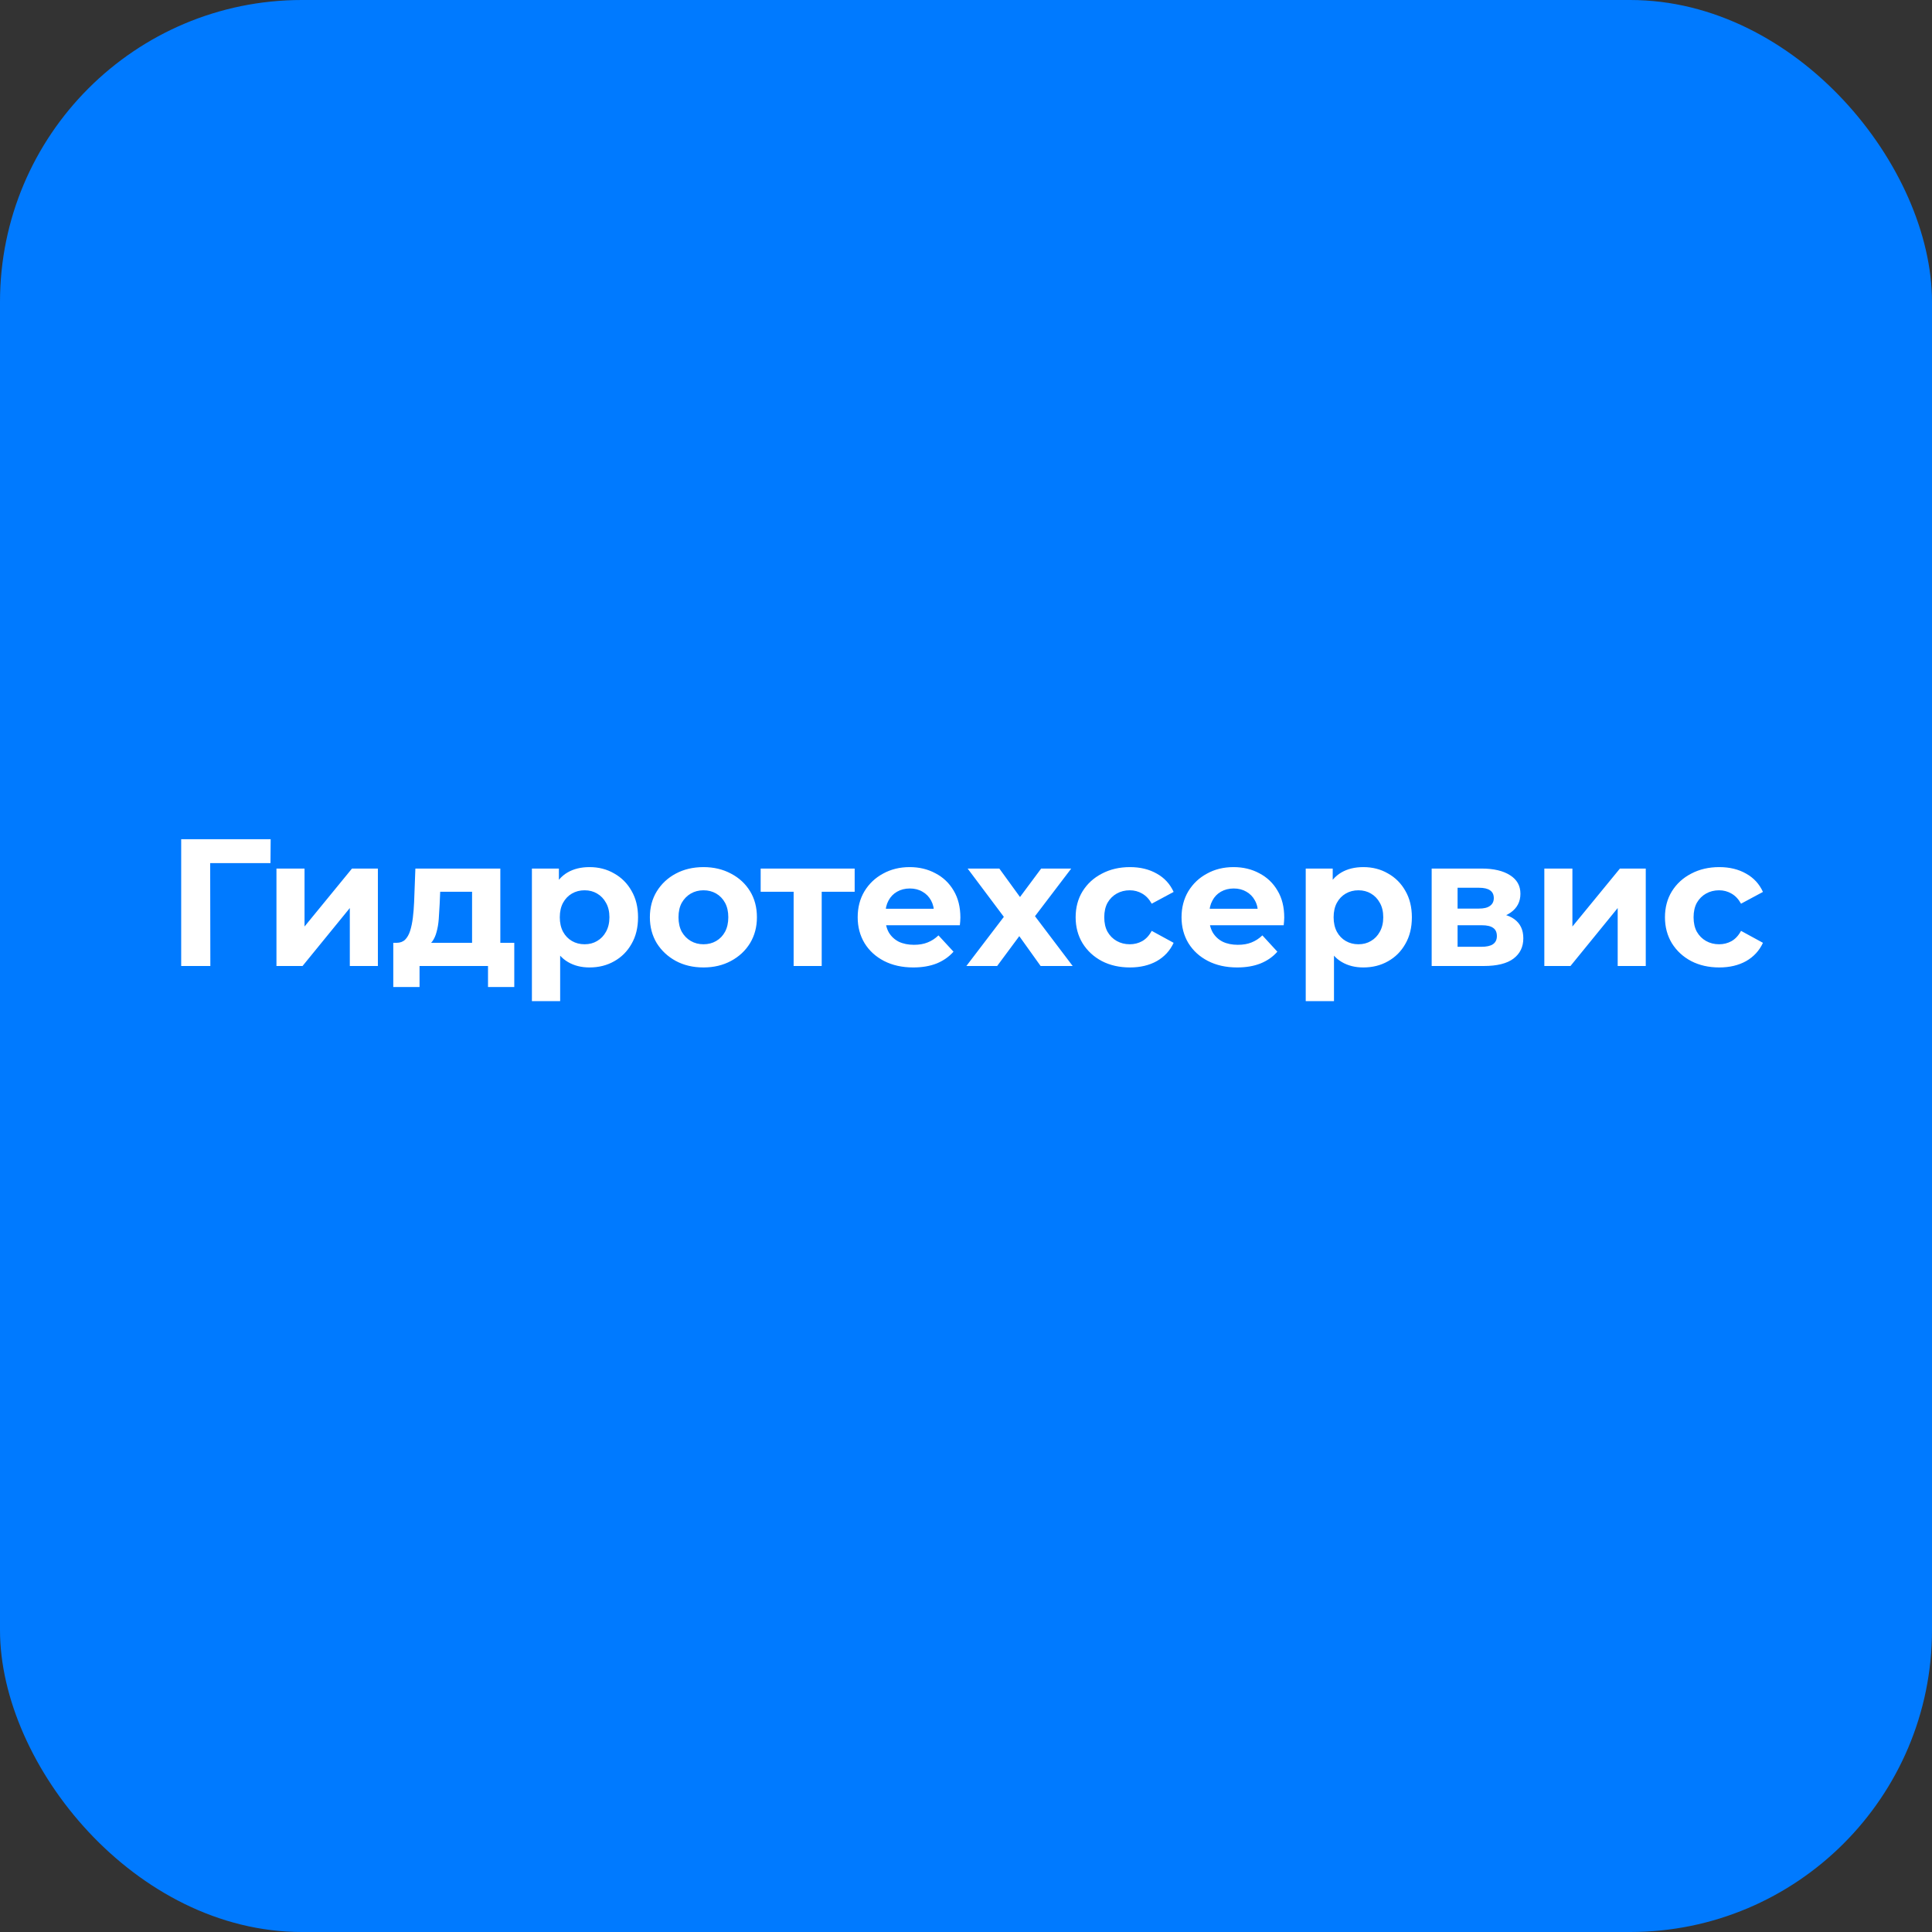 <?xml version="1.0" encoding="UTF-8"?> <svg xmlns="http://www.w3.org/2000/svg" width="32" height="32" viewBox="0 0 32 32" fill="none"><rect x="0" y="0" width="32" height="32" fill="#333333" stroke="none"/><g clip-path="url(#clip0_25_174)"><rect width="32" height="32" rx="5" fill="#007AFF"></rect><path d="M3.001 16V13.9H4.483L4.48 14.296H3.37L3.481 14.185L3.484 16H3.001ZM4.579 16V14.386H5.044V15.346L5.83 14.386H6.259V16H5.794V15.04L5.011 16H4.579ZM7.819 15.79V14.77H7.291L7.282 14.977C7.278 15.063 7.273 15.145 7.267 15.223C7.261 15.301 7.249 15.372 7.231 15.436C7.215 15.498 7.191 15.551 7.159 15.595C7.127 15.637 7.084 15.666 7.03 15.682L6.568 15.616C6.626 15.616 6.673 15.599 6.709 15.565C6.745 15.529 6.773 15.48 6.793 15.418C6.813 15.354 6.828 15.282 6.838 15.202C6.848 15.12 6.855 15.034 6.859 14.944L6.88 14.386H8.287V15.79H7.819ZM6.514 16.348V15.616H8.518V16.348H8.083V16H6.949V16.348H6.514ZM9.764 16.024C9.628 16.024 9.509 15.994 9.407 15.934C9.305 15.874 9.225 15.783 9.167 15.661C9.111 15.537 9.083 15.381 9.083 15.193C9.083 15.003 9.11 14.847 9.164 14.725C9.218 14.603 9.296 14.512 9.398 14.452C9.5 14.392 9.622 14.362 9.764 14.362C9.916 14.362 10.052 14.397 10.172 14.467C10.294 14.535 10.39 14.631 10.46 14.755C10.532 14.879 10.568 15.025 10.568 15.193C10.568 15.363 10.532 15.51 10.46 15.634C10.39 15.758 10.294 15.854 10.172 15.922C10.052 15.99 9.916 16.024 9.764 16.024ZM8.81 16.582V14.386H9.257V14.716L9.248 15.196L9.278 15.673V16.582H8.81ZM9.683 15.64C9.761 15.64 9.83 15.622 9.89 15.586C9.952 15.55 10.001 15.499 10.037 15.433C10.075 15.365 10.094 15.285 10.094 15.193C10.094 15.099 10.075 15.019 10.037 14.953C10.001 14.887 9.952 14.836 9.89 14.8C9.83 14.764 9.761 14.746 9.683 14.746C9.605 14.746 9.535 14.764 9.473 14.8C9.411 14.836 9.362 14.887 9.326 14.953C9.29 15.019 9.272 15.099 9.272 15.193C9.272 15.285 9.29 15.365 9.326 15.433C9.362 15.499 9.411 15.55 9.473 15.586C9.535 15.622 9.605 15.64 9.683 15.64ZM11.652 16.024C11.48 16.024 11.327 15.988 11.193 15.916C11.061 15.844 10.956 15.746 10.878 15.622C10.802 15.496 10.764 15.353 10.764 15.193C10.764 15.031 10.802 14.888 10.878 14.764C10.956 14.638 11.061 14.54 11.193 14.47C11.327 14.398 11.48 14.362 11.652 14.362C11.822 14.362 11.974 14.398 12.108 14.47C12.242 14.54 12.347 14.637 12.423 14.761C12.499 14.885 12.537 15.029 12.537 15.193C12.537 15.353 12.499 15.496 12.423 15.622C12.347 15.746 12.242 15.844 12.108 15.916C11.974 15.988 11.822 16.024 11.652 16.024ZM11.652 15.64C11.73 15.64 11.8 15.622 11.862 15.586C11.924 15.55 11.973 15.499 12.009 15.433C12.045 15.365 12.063 15.285 12.063 15.193C12.063 15.099 12.045 15.019 12.009 14.953C11.973 14.887 11.924 14.836 11.862 14.8C11.8 14.764 11.73 14.746 11.652 14.746C11.574 14.746 11.504 14.764 11.442 14.8C11.38 14.836 11.33 14.887 11.292 14.953C11.256 15.019 11.238 15.099 11.238 15.193C11.238 15.285 11.256 15.365 11.292 15.433C11.33 15.499 11.38 15.55 11.442 15.586C11.504 15.622 11.574 15.64 11.652 15.64ZM13.145 16V14.662L13.25 14.77H12.599V14.386H14.156V14.77H13.505L13.61 14.662V16H13.145ZM15.127 16.024C14.943 16.024 14.781 15.988 14.641 15.916C14.503 15.844 14.396 15.746 14.32 15.622C14.244 15.496 14.206 15.353 14.206 15.193C14.206 15.031 14.243 14.888 14.317 14.764C14.393 14.638 14.496 14.54 14.626 14.47C14.756 14.398 14.903 14.362 15.067 14.362C15.225 14.362 15.367 14.396 15.493 14.464C15.621 14.53 15.722 14.626 15.796 14.752C15.87 14.876 15.907 15.025 15.907 15.199C15.907 15.217 15.906 15.238 15.904 15.262C15.902 15.284 15.9 15.305 15.898 15.325H14.587V15.052H15.652L15.472 15.133C15.472 15.049 15.455 14.976 15.421 14.914C15.387 14.852 15.34 14.804 15.28 14.77C15.22 14.734 15.15 14.716 15.07 14.716C14.99 14.716 14.919 14.734 14.857 14.77C14.797 14.804 14.75 14.853 14.716 14.917C14.682 14.979 14.665 15.053 14.665 15.139V15.211C14.665 15.299 14.684 15.377 14.722 15.445C14.762 15.511 14.817 15.562 14.887 15.598C14.959 15.632 15.043 15.649 15.139 15.649C15.225 15.649 15.3 15.636 15.364 15.61C15.43 15.584 15.49 15.545 15.544 15.493L15.793 15.763C15.719 15.847 15.626 15.912 15.514 15.958C15.402 16.002 15.273 16.024 15.127 16.024ZM16.006 16L16.729 15.052L16.72 15.31L16.027 14.386H16.552L16.99 14.989L16.792 14.995L17.245 14.386H17.743L17.047 15.301V15.049L17.767 16H17.236L16.777 15.358L16.972 15.385L16.516 16H16.006ZM18.716 16.024C18.542 16.024 18.387 15.989 18.251 15.919C18.115 15.847 18.008 15.748 17.93 15.622C17.854 15.496 17.816 15.353 17.816 15.193C17.816 15.031 17.854 14.888 17.93 14.764C18.008 14.638 18.115 14.54 18.251 14.47C18.387 14.398 18.542 14.362 18.716 14.362C18.886 14.362 19.034 14.398 19.16 14.47C19.286 14.54 19.379 14.641 19.439 14.773L19.076 14.968C19.034 14.892 18.981 14.836 18.917 14.8C18.855 14.764 18.787 14.746 18.713 14.746C18.633 14.746 18.561 14.764 18.497 14.8C18.433 14.836 18.382 14.887 18.344 14.953C18.308 15.019 18.29 15.099 18.29 15.193C18.29 15.287 18.308 15.367 18.344 15.433C18.382 15.499 18.433 15.55 18.497 15.586C18.561 15.622 18.633 15.64 18.713 15.64C18.787 15.64 18.855 15.623 18.917 15.589C18.981 15.553 19.034 15.496 19.076 15.418L19.439 15.616C19.379 15.746 19.286 15.847 19.16 15.919C19.034 15.989 18.886 16.024 18.716 16.024ZM20.491 16.024C20.308 16.024 20.145 15.988 20.006 15.916C19.867 15.844 19.761 15.746 19.684 15.622C19.608 15.496 19.57 15.353 19.57 15.193C19.57 15.031 19.608 14.888 19.681 14.764C19.758 14.638 19.86 14.54 19.991 14.47C20.12 14.398 20.267 14.362 20.431 14.362C20.59 14.362 20.732 14.396 20.858 14.464C20.985 14.53 21.087 14.626 21.16 14.752C21.235 14.876 21.271 15.025 21.271 15.199C21.271 15.217 21.27 15.238 21.268 15.262C21.267 15.284 21.265 15.305 21.262 15.325H19.951V15.052H21.017L20.837 15.133C20.837 15.049 20.82 14.976 20.785 14.914C20.752 14.852 20.704 14.804 20.645 14.77C20.584 14.734 20.515 14.716 20.434 14.716C20.355 14.716 20.284 14.734 20.221 14.77C20.162 14.804 20.114 14.853 20.081 14.917C20.047 14.979 20.029 15.053 20.029 15.139V15.211C20.029 15.299 20.049 15.377 20.087 15.445C20.127 15.511 20.181 15.562 20.252 15.598C20.323 15.632 20.407 15.649 20.503 15.649C20.59 15.649 20.665 15.636 20.729 15.61C20.794 15.584 20.855 15.545 20.909 15.493L21.157 15.763C21.084 15.847 20.991 15.912 20.878 15.958C20.767 16.002 20.637 16.024 20.491 16.024ZM22.581 16.024C22.445 16.024 22.326 15.994 22.224 15.934C22.122 15.874 22.042 15.783 21.984 15.661C21.928 15.537 21.9 15.381 21.9 15.193C21.9 15.003 21.927 14.847 21.981 14.725C22.035 14.603 22.113 14.512 22.215 14.452C22.317 14.392 22.439 14.362 22.581 14.362C22.733 14.362 22.869 14.397 22.989 14.467C23.111 14.535 23.207 14.631 23.277 14.755C23.349 14.879 23.385 15.025 23.385 15.193C23.385 15.363 23.349 15.51 23.277 15.634C23.207 15.758 23.111 15.854 22.989 15.922C22.869 15.99 22.733 16.024 22.581 16.024ZM21.627 16.582V14.386H22.074V14.716L22.065 15.196L22.095 15.673V16.582H21.627ZM22.5 15.64C22.578 15.64 22.647 15.622 22.707 15.586C22.769 15.55 22.818 15.499 22.854 15.433C22.892 15.365 22.911 15.285 22.911 15.193C22.911 15.099 22.892 15.019 22.854 14.953C22.818 14.887 22.769 14.836 22.707 14.8C22.647 14.764 22.578 14.746 22.5 14.746C22.422 14.746 22.352 14.764 22.29 14.8C22.228 14.836 22.179 14.887 22.143 14.953C22.107 15.019 22.089 15.099 22.089 15.193C22.089 15.285 22.107 15.365 22.143 15.433C22.179 15.499 22.228 15.55 22.29 15.586C22.352 15.622 22.422 15.64 22.5 15.64ZM23.713 16V14.386H24.538C24.74 14.386 24.898 14.423 25.012 14.497C25.126 14.569 25.183 14.671 25.183 14.803C25.183 14.935 25.129 15.039 25.021 15.115C24.915 15.189 24.774 15.226 24.598 15.226L24.646 15.118C24.842 15.118 24.988 15.154 25.084 15.226C25.182 15.298 25.231 15.403 25.231 15.541C25.231 15.683 25.177 15.795 25.069 15.877C24.961 15.959 24.796 16 24.574 16H23.713ZM24.142 15.682H24.535C24.621 15.682 24.685 15.668 24.727 15.64C24.771 15.61 24.793 15.565 24.793 15.505C24.793 15.443 24.773 15.398 24.733 15.37C24.693 15.34 24.63 15.325 24.544 15.325H24.142V15.682ZM24.142 15.049H24.496C24.578 15.049 24.639 15.034 24.679 15.004C24.721 14.974 24.742 14.931 24.742 14.875C24.742 14.817 24.721 14.774 24.679 14.746C24.639 14.718 24.578 14.704 24.496 14.704H24.142V15.049ZM25.579 16V14.386H26.044V15.346L26.831 14.386H27.259V16H26.794V15.04L26.012 16H25.579ZM28.477 16.024C28.303 16.024 28.148 15.989 28.012 15.919C27.876 15.847 27.769 15.748 27.691 15.622C27.615 15.496 27.577 15.353 27.577 15.193C27.577 15.031 27.615 14.888 27.691 14.764C27.769 14.638 27.876 14.54 28.012 14.47C28.148 14.398 28.303 14.362 28.477 14.362C28.647 14.362 28.795 14.398 28.921 14.47C29.047 14.54 29.14 14.641 29.2 14.773L28.837 14.968C28.795 14.892 28.742 14.836 28.678 14.8C28.616 14.764 28.548 14.746 28.474 14.746C28.394 14.746 28.322 14.764 28.258 14.8C28.194 14.836 28.143 14.887 28.105 14.953C28.069 15.019 28.051 15.099 28.051 15.193C28.051 15.287 28.069 15.367 28.105 15.433C28.143 15.499 28.194 15.55 28.258 15.586C28.322 15.622 28.394 15.64 28.474 15.64C28.548 15.64 28.616 15.623 28.678 15.589C28.742 15.553 28.795 15.496 28.837 15.418L29.2 15.616C29.14 15.746 29.047 15.847 28.921 15.919C28.795 15.989 28.647 16.024 28.477 16.024Z" fill="white"></path></g><defs><clipPath id="clip0_25_174"><rect width="32" height="32" rx="5" fill="white"></rect></clipPath></defs></svg> 